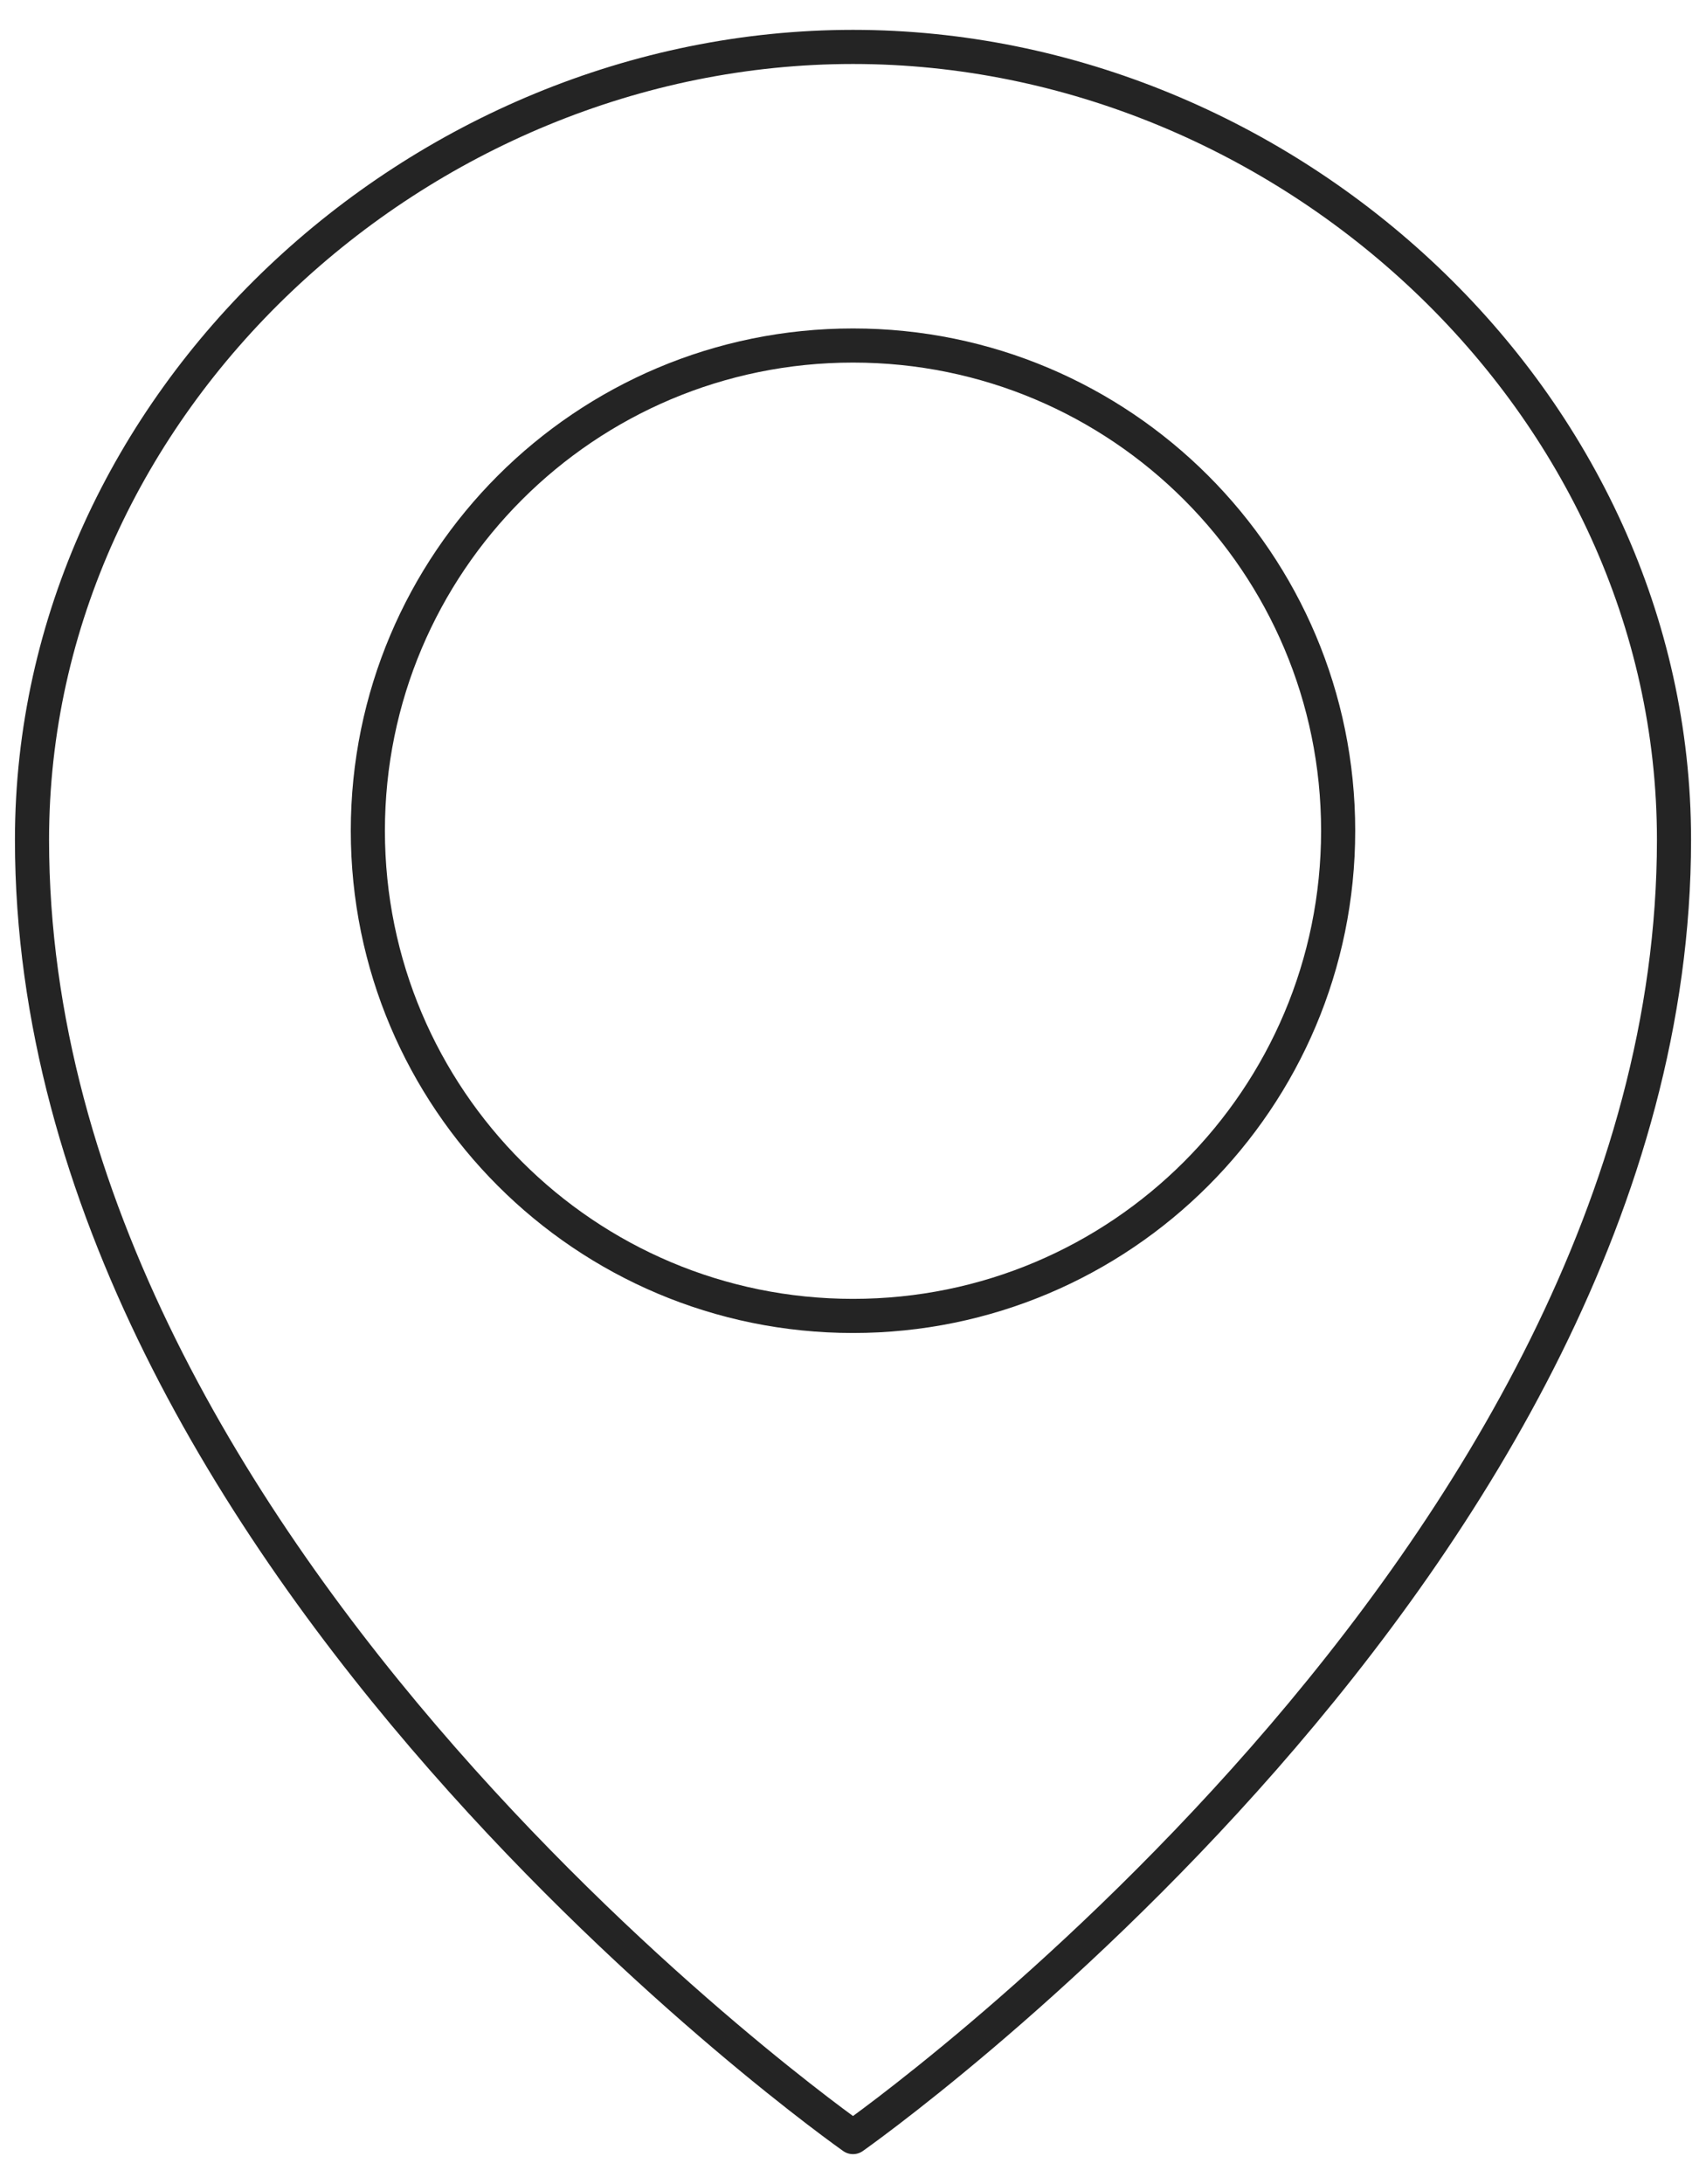 <?xml version="1.0" encoding="UTF-8"?>
<svg width="50px" height="64px" viewBox="0 0 50 64" version="1.1" xmlns="http://www.w3.org/2000/svg" xmlns:xlink="http://www.w3.org/1999/xlink">
    <!-- Generator: Sketch 53 (72520) - https://sketchapp.com -->
    <title>location_black@1x</title>
    <desc>Created with Sketch.</desc>
    <g id="Page-1" stroke="none" stroke-width="1" fill="none" fill-rule="evenodd" stroke-linecap="round" stroke-linejoin="round">
        <g id="Icon-/-Outline-/-Location-/-a.-Dark-grey-(#242424)" transform="translate(-10, -3)" stroke="#242424">
            <path d="M59.062,27.608 C59.062,48.728 35,65.625 35,65.625 C35,65.625 10.938,48.728 10.938,27.608 C10.938,14.777 22.288,4.375 35,4.375 C47.712,4.375 59.062,14.777 59.062,27.608 L59.062,27.608 Z" id="Line"></path>
            <path d="M49.219,27.344 C49.219,35.197 42.853,41.562 35,41.562 C27.147,41.562 20.781,35.197 20.781,27.344 C20.781,19.491 27.147,13.125 35,13.125 C42.853,13.125 49.219,19.491 49.219,27.344 L49.219,27.344 Z" id="Line"></path>
        </g>
    </g>
</svg>
